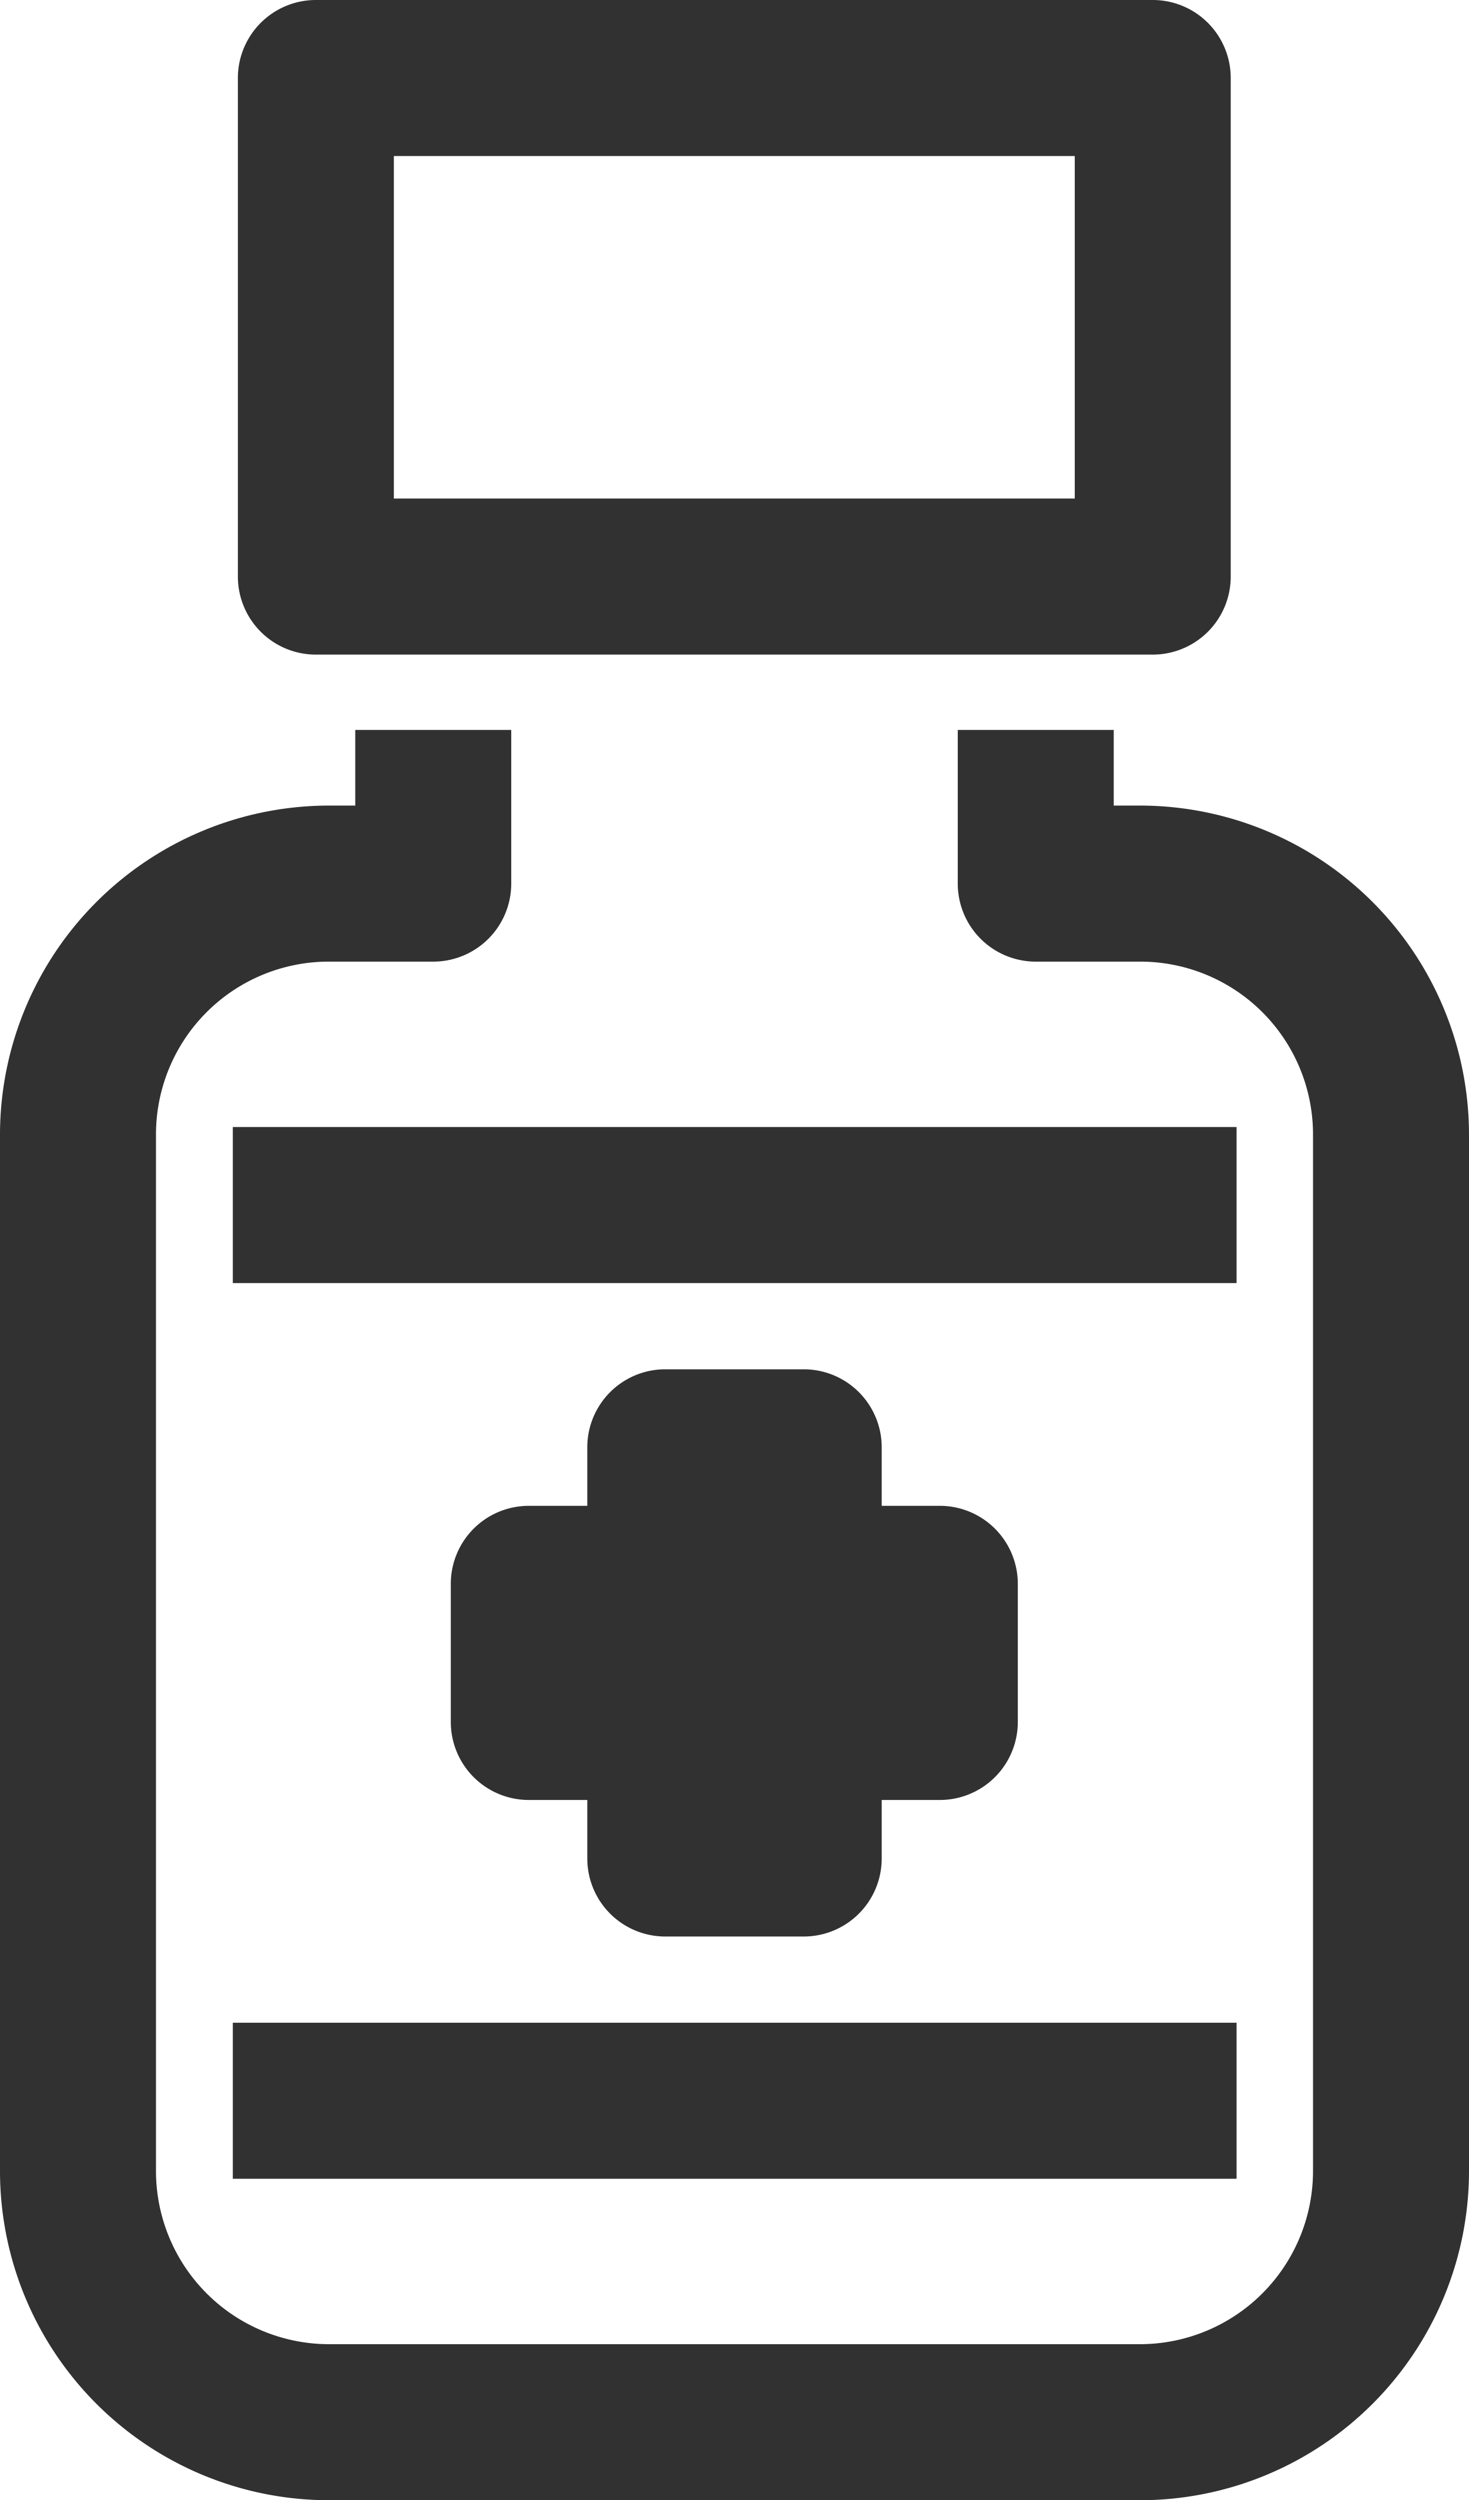 <svg xmlns="http://www.w3.org/2000/svg" viewBox="0 0 37.67 64.09"><defs><style>.cls-1{fill:#313131;}</style></defs><title>farmacia-icon</title><g id="Camada_2" data-name="Camada 2"><g id="Calque_1" data-name="Calque 1"><path class="cls-1" d="M29.56,16.78H8.1a2,2,0,0,1-2-2V2a2,2,0,0,1,2-2H29.56a2,2,0,0,1,2,2V14.78A2,2,0,0,1,29.56,16.78Zm-19.46-4H27.56V4H10.1Z"/><path class="cls-1" d="M24.1,38.6H22.61V37.1a2,2,0,0,0-2-2H17.06a2,2,0,0,0-2,2v1.5h-1.5a2,2,0,0,0-2,2v3.54a2,2,0,0,0,2,2h1.5v1.5a2,2,0,0,0,2,2h3.55a2,2,0,0,0,2-2v-1.5H24.1a2,2,0,0,0,2-2V40.6A2,2,0,0,0,24.1,38.6Z"/><path class="cls-1" d="M29.24,20.65h-.68V18.71h-4v3.94a2,2,0,0,0,2,2h2.68a4.43,4.43,0,0,1,4.43,4.43V55.66a4.44,4.44,0,0,1-4.43,4.43H8.43A4.44,4.44,0,0,1,4,55.66V29.08a4.43,4.43,0,0,1,4.43-4.43h2.68a2,2,0,0,0,2-2V18.71h-4v1.94H8.43A8.44,8.44,0,0,0,0,29.08V55.66a8.44,8.44,0,0,0,8.43,8.43H29.24a8.44,8.44,0,0,0,8.43-8.43V29.08A8.44,8.44,0,0,0,29.24,20.65Z"/><rect class="cls-1" x="5.97" y="28.89" width="25.74" height="4"/><rect class="cls-1" x="5.97" y="51.85" width="25.74" height="4"/></g></g></svg>